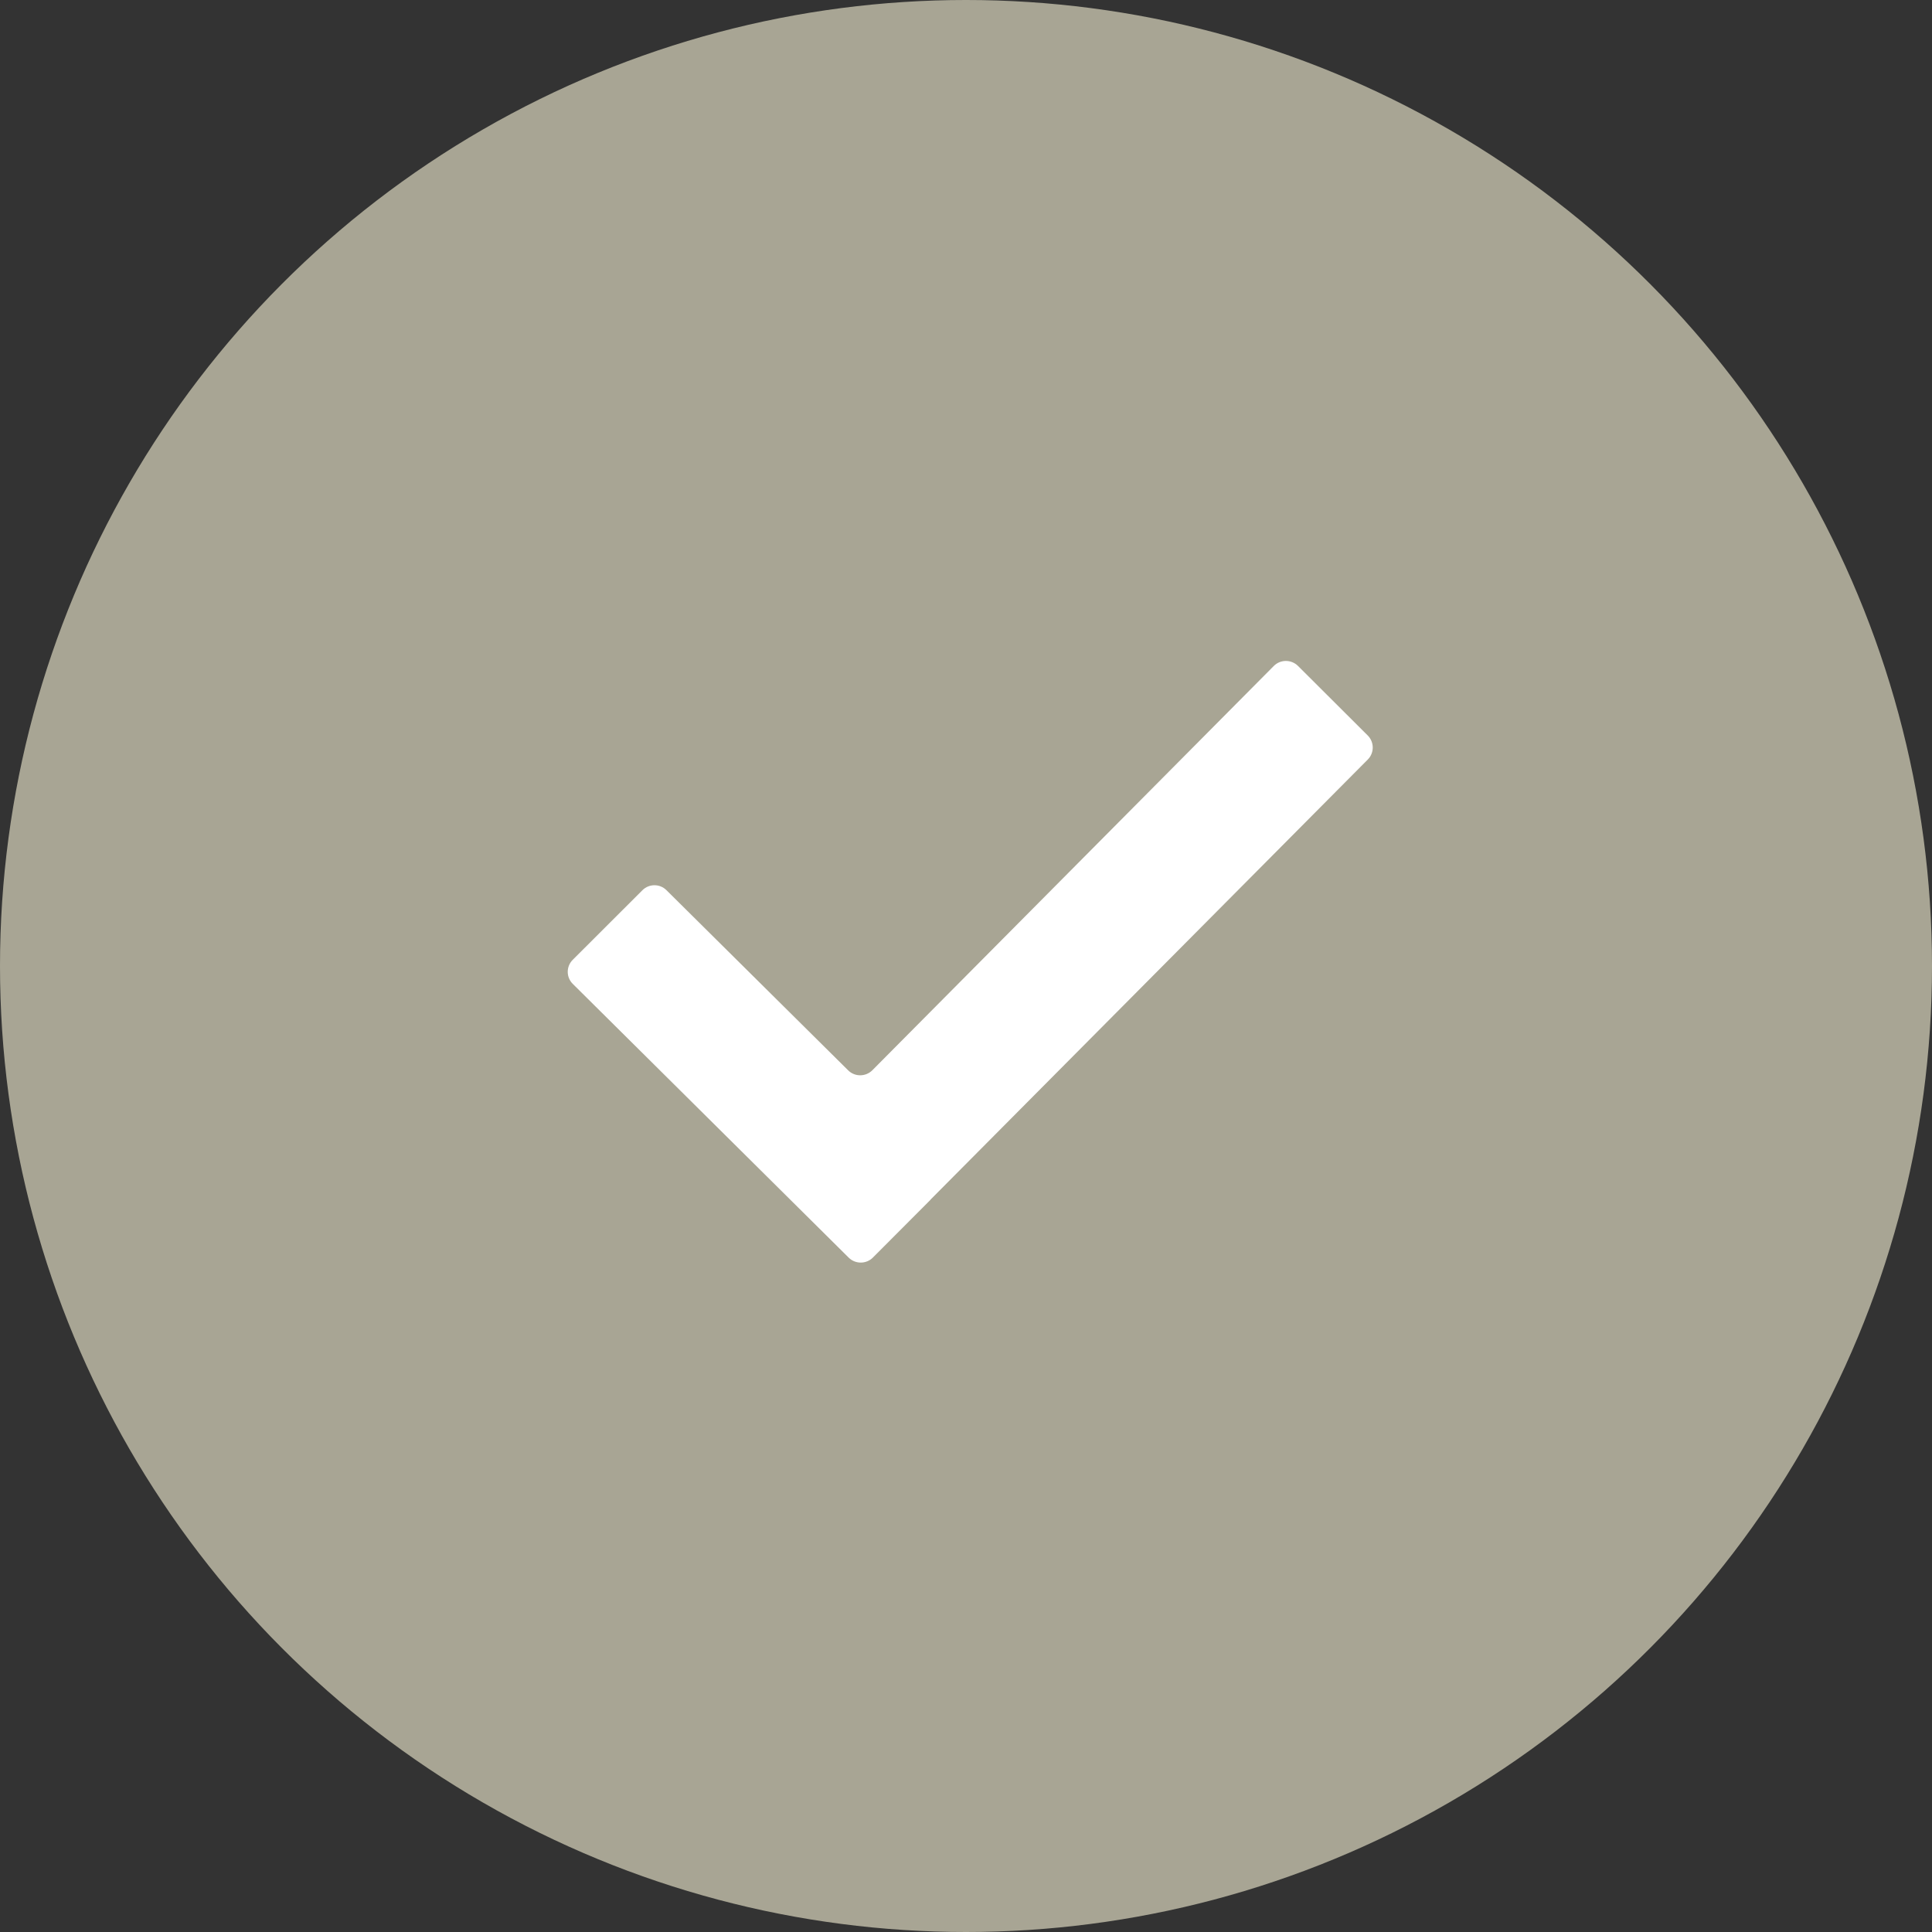 <?xml version="1.0" encoding="UTF-8"?> <svg xmlns="http://www.w3.org/2000/svg" width="228" height="228" viewBox="0 0 228 228" fill="none"><rect x="0" y="0" width="228" height="228" fill="#333333" stroke="none"/><circle cx="114" cy="114" r="114" fill="#A8A594"></circle><path d="M100.159 148.42L67.593 116.109C67.405 115.923 67.256 115.702 67.154 115.458C67.052 115.214 67 114.952 67 114.688C67 114.424 67.052 114.162 67.154 113.918C67.256 113.674 67.405 113.453 67.593 113.267L75.814 105.057C76.6 104.273 77.87 104.273 78.655 105.057L100.095 126.315C100.881 127.098 102.16 127.089 102.945 126.306L150.32 78.596C151.105 77.803 152.384 77.803 153.179 78.587L161.41 86.796C162.195 87.58 162.195 88.847 161.419 89.63L109.806 141.577L109.815 141.586L103.009 148.411C102.224 149.195 100.945 149.195 100.159 148.42Z" fill="white"></path></svg> 